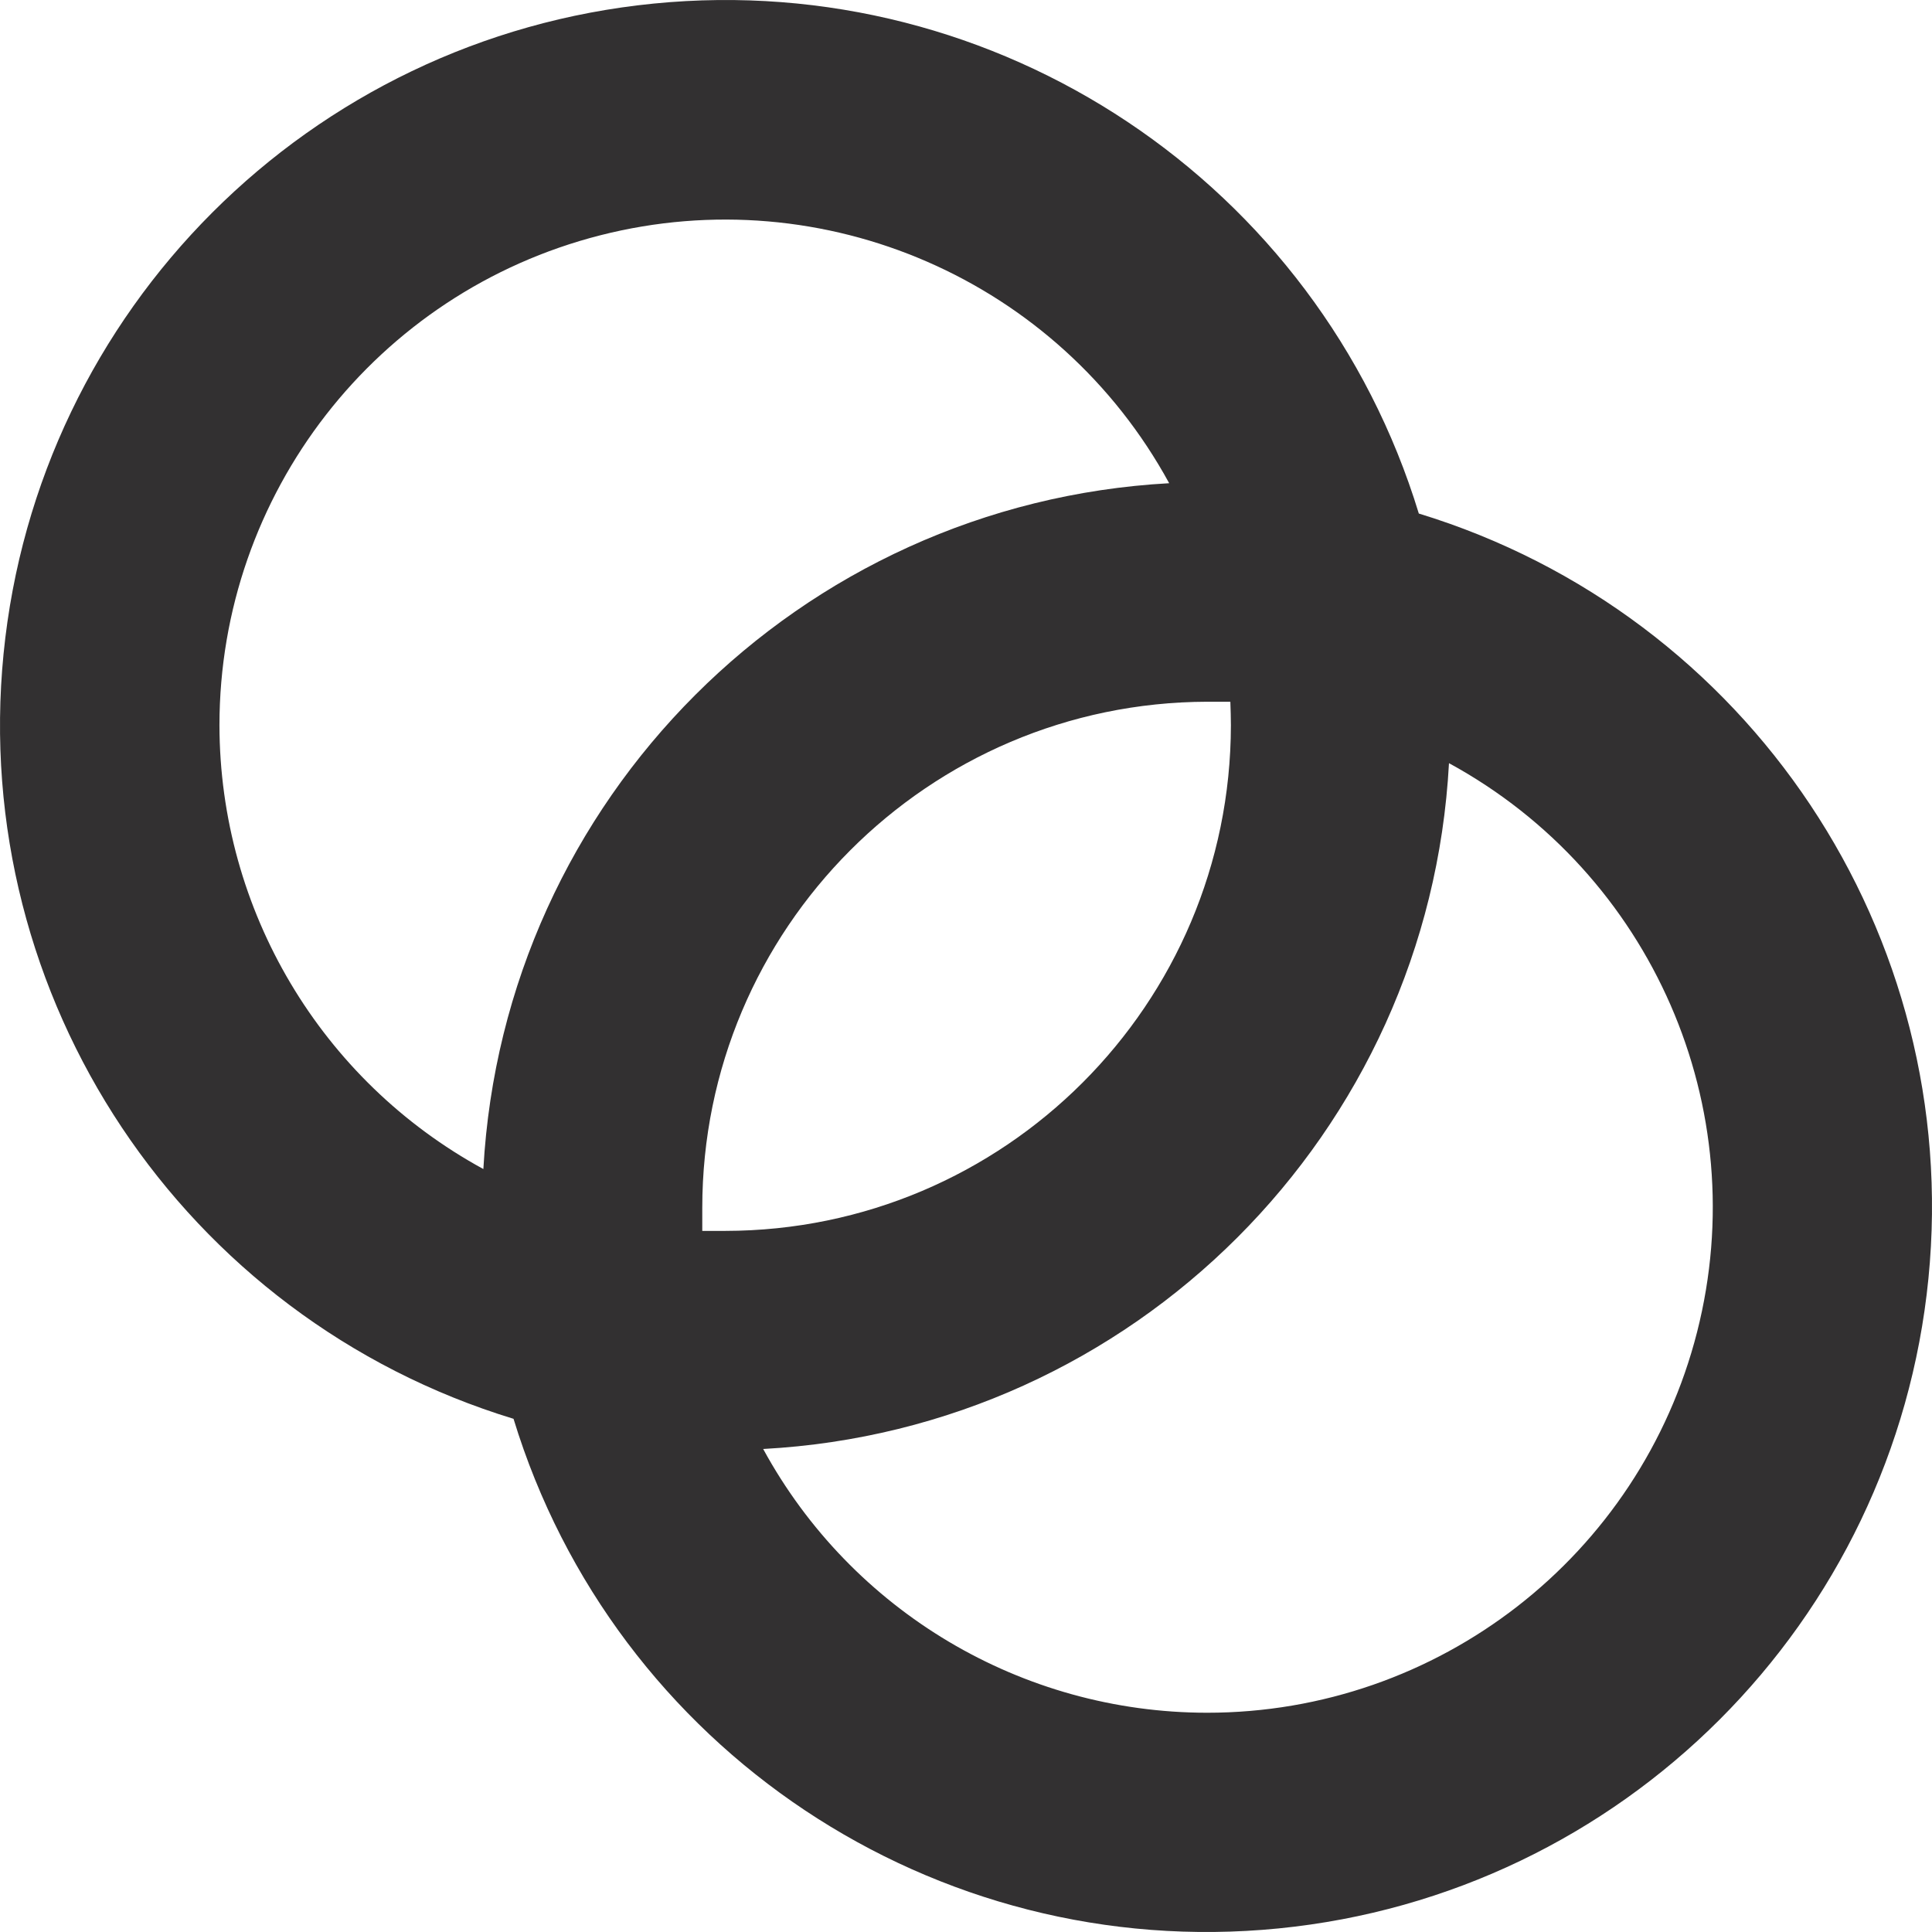 <?xml version="1.0" encoding="UTF-8"?>
<svg width="117px" height="117px" viewBox="0 0 117 117" version="1.1" xmlns="http://www.w3.org/2000/svg" xmlns:xlink="http://www.w3.org/1999/xlink">
    <title>coaching-organisation-icon-black</title>
    <g id="coaching-organisation-icon-black" stroke="none" stroke-width="1" fill="none" fill-rule="evenodd">
        <g id="Coaching" fill="#323031" fill-rule="nonzero">
            <path d="M85.922,31.099 C79.812,11.078 60.42,-1.848 39.589,0.216 C18.758,2.279 2.279,18.758 0.216,39.589 C-1.848,60.42 11.078,79.812 31.099,85.922 C37.214,105.933 56.601,118.849 77.424,116.784 C98.246,114.719 114.719,98.246 116.784,77.424 C118.849,56.601 105.933,37.214 85.922,31.099 Z M74.542,43.916 C74.524,60.823 60.823,74.524 43.916,74.542 C43.451,74.542 42.986,74.542 42.529,74.542 C42.529,74.077 42.529,73.62 42.529,73.155 C42.529,56.251 56.21,42.537 73.113,42.496 C73.587,42.496 74.043,42.496 74.509,42.496 C74.525,42.986 74.542,43.451 74.542,43.916 Z M13.29,43.916 C13.294,29.917 22.79,17.704 36.355,14.248 C49.92,10.792 64.102,16.973 70.804,29.263 C48.398,30.499 30.508,48.39 29.272,70.796 C19.432,65.43 13.304,55.123 13.29,43.916 Z M73.097,103.722 C61.889,103.716 51.58,97.59 46.217,87.749 C68.636,86.543 86.543,68.636 87.749,46.217 C100.044,52.914 106.231,67.097 102.774,80.665 C99.317,94.232 87.097,103.726 73.097,103.722 L73.097,103.722 Z" id="Shape"></path>
        </g>
    </g>
</svg>